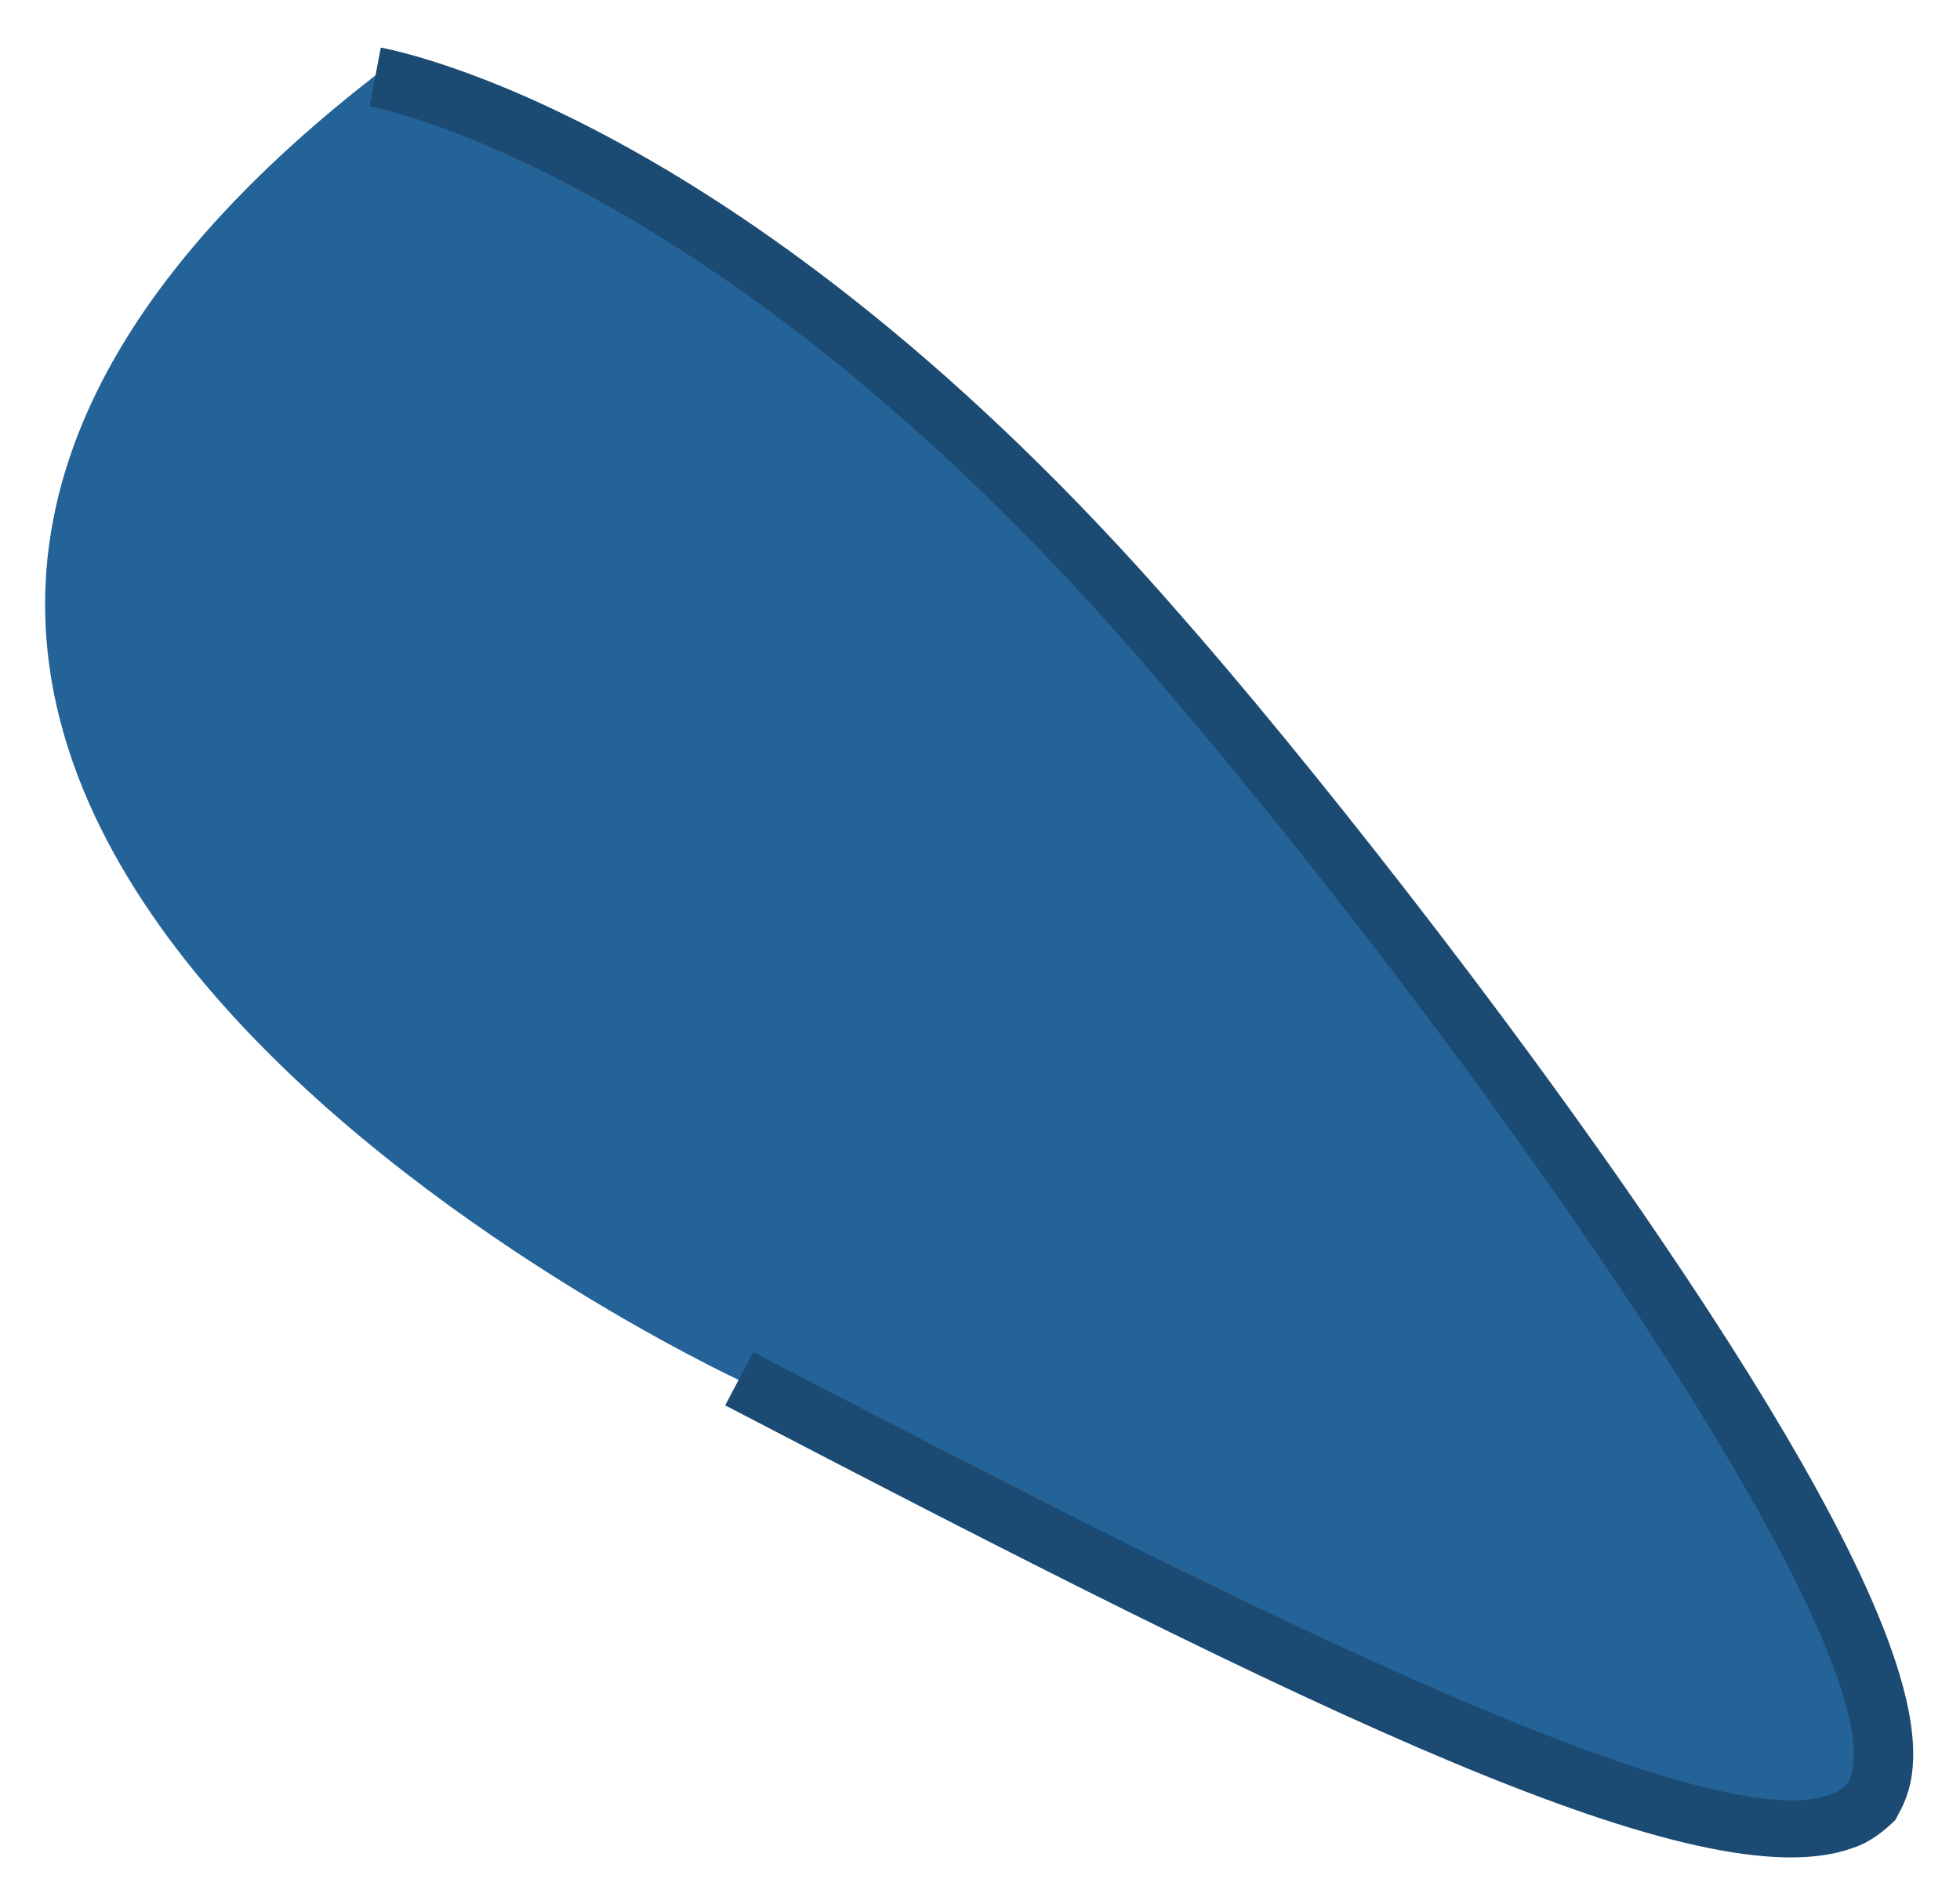 <?xml version="1.0" encoding="utf-8"?>
<!-- Generator: Adobe Illustrator 17.0.0, SVG Export Plug-In . SVG Version: 6.00 Build 0)  -->
<!DOCTYPE svg PUBLIC "-//W3C//DTD SVG 1.1//EN" "http://www.w3.org/Graphics/SVG/1.1/DTD/svg11.dtd">
<svg version="1.1" xmlns="http://www.w3.org/2000/svg" xmlns:xlink="http://www.w3.org/1999/xlink" x="0px" y="0px" width="70px"
	 height="68px" viewBox="0 0 70 68" style="enable-background:new 0 0 70 68;" xml:space="preserve">
<style type="text/css">
	.st0{clip-path:url(#SVGID_2_);fill:url(#SVGID_3_);}
	.st1{clip-path:url(#SVGID_2_);fill:url(#SVGID_4_);}
	.st2{filter:url(#Adobe_OpacityMaskFilter);}
	.st3{clip-path:url(#SVGID_2_);fill:url(#SVGID_6_);}
	.st4{clip-path:url(#SVGID_2_);mask:url(#SVGID_5_);}
	.st5{fill:url(#SVGID_7_);}
	.st6{fill:#72B3C2;}
	.st7{fill:#B1DEE9;}
	.st8{fill:#F7FEFF;}
	.st9{opacity:0.7;fill:#C7E8EF;}
	.st10{opacity:0.7;fill:#DBF0F5;}
	.st11{fill:url(#SVGID_8_);}
	.st12{opacity:0.7;fill:#9ECCD6;}
	.st13{opacity:0.7;fill:#AED6DD;}
	.st14{opacity:0.4;clip-path:url(#SVGID_2_);fill:#617FAA;}
	.st15{opacity:0.4;clip-path:url(#SVGID_2_);}
	.st16{clip-path:url(#SVGID_10_);fill:url(#SVGID_11_);}
	.st17{clip-path:url(#SVGID_10_);fill:url(#SVGID_12_);}
	.st18{filter:url(#Adobe_OpacityMaskFilter_1_);}
	.st19{clip-path:url(#SVGID_10_);fill:url(#SVGID_14_);}
	.st20{clip-path:url(#SVGID_10_);mask:url(#SVGID_13_);}
	.st21{fill:url(#SVGID_15_);}
	.st22{fill:url(#SVGID_16_);}
	.st23{opacity:0.4;clip-path:url(#SVGID_10_);fill:#617FAA;}
	.st24{opacity:0.4;clip-path:url(#SVGID_10_);}
	.st25{clip-path:url(#SVGID_18_);}
	.st26{fill:url(#SVGID_19_);}
	.st27{fill:url(#SVGID_20_);}
	.st28{clip-path:url(#SVGID_18_);fill:url(#SVGID_21_);}
	.st29{clip-path:url(#SVGID_18_);fill:#B1DEE9;}
	.st30{clip-path:url(#SVGID_18_);fill:url(#SVGID_22_);}
	.st31{clip-path:url(#SVGID_18_);fill:url(#SVGID_23_);}
	.st32{clip-path:url(#SVGID_18_);fill:#72B3C2;}
	.st33{clip-path:url(#SVGID_18_);fill:#F7FEFF;}
	.st34{opacity:0.7;clip-path:url(#SVGID_18_);fill:#C7E8EF;}
	.st35{opacity:0.7;clip-path:url(#SVGID_18_);fill:#DBF0F5;}
	.st36{clip-path:url(#SVGID_18_);fill:#9ECCD6;}
	.st37{opacity:0.7;clip-path:url(#SVGID_18_);fill:#9ECCD6;}
	.st38{clip-path:url(#SVGID_18_);fill:#AED6DD;}
	.st39{opacity:0.7;clip-path:url(#SVGID_18_);fill:#AED6DD;}
	.st40{clip-path:url(#SVGID_18_);fill:#5592A1;}
	.st41{clip-path:url(#SVGID_18_);fill:url(#SVGID_24_);}
	.st42{opacity:0.6;clip-path:url(#SVGID_18_);fill:url(#);}
	.st43{opacity:0.13;fill:#FFFFFF;}
	.st44{clip-path:url(#SVGID_25_);fill:url(#SVGID_27_);}
	.st45{clip-path:url(#SVGID_25_);fill:url(#SVGID_28_);}
	.st46{filter:url(#Adobe_OpacityMaskFilter_2_);}
	.st47{clip-path:url(#SVGID_25_);fill:url(#SVGID_30_);}
	.st48{clip-path:url(#SVGID_25_);mask:url(#SVGID_29_);}
	.st49{fill:url(#SVGID_31_);}
	.st50{fill:url(#SVGID_32_);}
	.st51{opacity:0.4;clip-path:url(#SVGID_25_);fill:#617FAA;}
	.st52{opacity:0.4;clip-path:url(#SVGID_25_);}
	.st53{clip-path:url(#SVGID_33_);}
	.st54{fill:url(#SVGID_35_);}
	.st55{fill:url(#SVGID_36_);}
	.st56{clip-path:url(#SVGID_33_);fill:url(#SVGID_37_);}
	.st57{clip-path:url(#SVGID_33_);fill:#B1DEE9;}
	.st58{clip-path:url(#SVGID_33_);fill:url(#SVGID_38_);}
	.st59{clip-path:url(#SVGID_33_);fill:url(#SVGID_39_);}
	.st60{clip-path:url(#SVGID_33_);fill:#72B3C2;}
	.st61{clip-path:url(#SVGID_33_);fill:#F7FEFF;}
	.st62{opacity:0.7;clip-path:url(#SVGID_33_);fill:#C7E8EF;}
	.st63{opacity:0.7;clip-path:url(#SVGID_33_);fill:#DBF0F5;}
	.st64{clip-path:url(#SVGID_33_);fill:#9ECCD6;}
	.st65{opacity:0.7;clip-path:url(#SVGID_33_);fill:#9ECCD6;}
	.st66{clip-path:url(#SVGID_33_);fill:#AED6DD;}
	.st67{opacity:0.7;clip-path:url(#SVGID_33_);fill:#AED6DD;}
	.st68{clip-path:url(#SVGID_33_);fill:#5592A1;}
	.st69{clip-path:url(#SVGID_33_);fill:url(#SVGID_40_);}
	.st70{opacity:0.6;clip-path:url(#SVGID_33_);fill:url(#);}
	.st71{clip-path:url(#SVGID_41_);}
	.st72{fill:url(#SVGID_42_);}
	.st73{fill:url(#SVGID_44_);}
	.st74{clip-path:url(#SVGID_41_);fill:url(#SVGID_45_);}
	.st75{clip-path:url(#SVGID_41_);fill:#B1DEE9;}
	.st76{clip-path:url(#SVGID_41_);fill:url(#SVGID_46_);}
	.st77{clip-path:url(#SVGID_41_);fill:url(#SVGID_47_);}
	.st78{clip-path:url(#SVGID_41_);fill:#72B3C2;}
	.st79{clip-path:url(#SVGID_41_);fill:#F7FEFF;}
	.st80{opacity:0.7;clip-path:url(#SVGID_41_);fill:#C7E8EF;}
	.st81{opacity:0.7;clip-path:url(#SVGID_41_);fill:#DBF0F5;}
	.st82{clip-path:url(#SVGID_41_);fill:#9ECCD6;}
	.st83{opacity:0.7;clip-path:url(#SVGID_41_);fill:#9ECCD6;}
	.st84{clip-path:url(#SVGID_41_);fill:#AED6DD;}
	.st85{opacity:0.7;clip-path:url(#SVGID_41_);fill:#AED6DD;}
	.st86{clip-path:url(#SVGID_41_);fill:#5592A1;}
	.st87{clip-path:url(#SVGID_41_);fill:url(#SVGID_48_);}
	.st88{opacity:0.6;clip-path:url(#SVGID_41_);fill:url(#);}
	.st89{fill:#CEAB17;stroke:#67560C;stroke-width:1.41;stroke-miterlimit:10;}
	.st90{fill:#EBDDA2;}
	.st91{fill:#DB7D9F;stroke:url(#SVGID_49_);stroke-width:1.41;stroke-miterlimit:10;}
	.st92{fill:url(#SVGID_50_);stroke:#C96B92;stroke-width:1.41;stroke-miterlimit:10;}
	.st93{fill:#E2D3E1;}
	.st94{fill:#DB7D9F;stroke:#C96B92;stroke-width:1.41;stroke-miterlimit:10;}
	.st95{fill:url(#SVGID_51_);stroke:#DB7D9F;stroke-width:1.41;stroke-miterlimit:10;}
	.st96{fill:url(#SVGID_52_);}
	.st97{fill:#DB7D9F;}
	.st98{fill:#E269A8;}
	.st99{fill:#490036;}
	.st100{fill:#FFFFFF;}
	.st101{fill:url(#SVGID_53_);stroke:url(#SVGID_54_);stroke-width:1.41;stroke-miterlimit:10;}
	.st102{fill:#CEAB17;}
	.st103{fill:#67560C;}
	.st104{fill:#9B8011;}
	.st105{fill:none;stroke:#67560C;stroke-width:1.67;stroke-miterlimit:10;}
	.st106{fill:#CEAB17;stroke:#67560C;stroke-width:1.67;stroke-miterlimit:10;}
	.st107{fill:url(#SVGID_55_);}
	.st108{fill:url(#SVGID_56_);}
	.st109{fill:url(#SVGID_57_);}
	.st110{fill:#BAB8B6;}
	.st111{fill:url(#SVGID_58_);}
	.st112{fill:url(#SVGID_59_);}
	.st113{fill:url(#SVGID_60_);}
	.st114{fill:url(#SVGID_61_);}
	.st115{fill:url(#SVGID_62_);}
	.st116{fill:url(#SVGID_63_);}
	.st117{fill:url(#SVGID_64_);}
	.st118{fill:url(#SVGID_65_);}
	.st119{fill:url(#SVGID_66_);}
	.st120{fill:url(#SVGID_67_);}
	.st121{fill:url(#SVGID_68_);}
	.st122{fill:url(#SVGID_69_);}
	.st123{fill:url(#SVGID_70_);}
	.st124{fill:url(#SVGID_71_);}
	.st125{fill:#CEAB17;stroke:#67560C;stroke-width:2.174;stroke-miterlimit:10;}
	.st126{fill:#DB7D9F;stroke:url(#SVGID_72_);stroke-width:2.174;stroke-miterlimit:10;}
	.st127{fill:url(#SVGID_73_);stroke:#C96B92;stroke-width:2.174;stroke-miterlimit:10;}
	.st128{fill:#DB7D9F;stroke:#C96B92;stroke-width:2.174;stroke-miterlimit:10;}
	.st129{fill:url(#SVGID_74_);stroke:#DB7D9F;stroke-width:2.174;stroke-miterlimit:10;}
	.st130{fill:url(#SVGID_75_);}
	.st131{fill:url(#SVGID_76_);stroke:url(#SVGID_77_);stroke-width:2.174;stroke-miterlimit:10;}
	.st132{fill:url(#SVGID_78_);}
	.st133{fill:url(#SVGID_79_);}
	.st134{fill:url(#SVGID_80_);}
	.st135{fill:url(#SVGID_81_);}
	.st136{fill:url(#SVGID_82_);}
	.st137{fill:url(#SVGID_83_);}
	.st138{fill:url(#SVGID_84_);}
	.st139{fill:url(#SVGID_85_);}
	.st140{fill:url(#SVGID_86_);}
	.st141{fill:url(#SVGID_87_);}
	.st142{fill:url(#SVGID_88_);}
	.st143{fill:url(#SVGID_89_);}
	.st144{fill:url(#SVGID_90_);}
	.st145{fill:url(#SVGID_91_);}
	.st146{fill:url(#SVGID_92_);}
	.st147{fill:url(#SVGID_93_);}
	.st148{fill:url(#SVGID_94_);}
	.st149{fill:#9BAEBF;}
	.st150{fill:none;stroke:#490036;stroke-width:2.109;stroke-linecap:round;stroke-miterlimit:10;}
	.st151{fill:url(#SVGID_95_);}
	.st152{fill:url(#SVGID_96_);}
	.st153{fill:none;stroke:#67560C;stroke-width:2.756;stroke-miterlimit:10;}
	.st154{fill:url(#SVGID_97_);stroke:#DB7D9F;stroke-width:2.174;stroke-miterlimit:10;}
	.st155{fill:url(#SVGID_98_);}
	.st156{fill:url(#SVGID_99_);stroke:url(#SVGID_100_);stroke-width:2.174;stroke-miterlimit:10;}
	.st157{fill:url(#SVGID_101_);}
	.st158{fill:url(#SVGID_102_);}
	.st159{fill:url(#SVGID_103_);}
	.st160{fill:url(#SVGID_104_);}
	.st161{fill:url(#SVGID_105_);}
	.st162{fill:url(#SVGID_106_);}
	.st163{fill:url(#SVGID_107_);}
	.st164{fill:url(#SVGID_108_);}
	.st165{fill:url(#SVGID_109_);}
	.st166{fill:url(#SVGID_110_);}
	.st167{fill:url(#SVGID_111_);}
	.st168{fill:url(#SVGID_112_);}
	.st169{fill:url(#SVGID_113_);}
	.st170{fill:url(#SVGID_114_);}
	.st171{fill:url(#SVGID_115_);}
	.st172{fill:url(#SVGID_116_);}
	.st173{fill:url(#SVGID_117_);}
	.st174{fill:none;stroke:#67560C;stroke-width:2.759;stroke-miterlimit:10;}
	.st175{fill:none;stroke:#490036;stroke-width:2.178;stroke-linecap:round;stroke-miterlimit:10;}
	.st176{fill:url(#SVGID_118_);stroke:#DB7D9F;stroke-width:2.174;stroke-miterlimit:10;}
	.st177{fill:url(#SVGID_119_);}
	.st178{fill:url(#SVGID_120_);stroke:url(#SVGID_121_);stroke-width:2.174;stroke-miterlimit:10;}
	.st179{fill:url(#SVGID_122_);}
	.st180{fill:url(#SVGID_123_);}
	.st181{fill:url(#SVGID_124_);}
	.st182{fill:url(#SVGID_125_);}
	.st183{fill:url(#SVGID_126_);}
	.st184{fill:url(#SVGID_127_);}
	.st185{fill:url(#SVGID_128_);}
	.st186{fill:url(#SVGID_129_);}
	.st187{fill:url(#SVGID_130_);}
	.st188{fill:url(#SVGID_131_);}
	.st189{fill:url(#SVGID_132_);}
	.st190{fill:url(#SVGID_133_);}
	.st191{fill:url(#SVGID_134_);}
	.st192{fill:url(#SVGID_135_);}
	.st193{fill:url(#SVGID_136_);}
	.st194{fill:url(#SVGID_137_);}
	.st195{fill:url(#SVGID_138_);}
	.st196{fill:#CEAB17;stroke:#67560C;stroke-width:3.11;stroke-miterlimit:10;}
	.st197{fill:#9B3A4F;}
	.st198{fill:#C06863;}
	.st199{fill:none;stroke:#490036;stroke-width:4.986;stroke-linecap:round;stroke-miterlimit:10;}
	.st200{fill:none;stroke:#490036;stroke-width:4.986;stroke-linecap:round;stroke-miterlimit:10;}
	.st201{fill:#F7BDD6;}
	.st202{fill:url(#SVGID_139_);stroke:#DB7D9F;stroke-width:2.174;stroke-miterlimit:10;}
	.st203{fill:url(#SVGID_140_);}
	.st204{fill:url(#SVGID_141_);stroke:url(#SVGID_142_);stroke-width:2.174;stroke-miterlimit:10;}
	.st205{fill:none;stroke:#67560C;stroke-width:2.575;stroke-miterlimit:10;}
	.st206{fill:#CEAB17;stroke:#67560C;stroke-width:2.575;stroke-miterlimit:10;}
	.st207{fill:url(#SVGID_143_);}
	.st208{fill:url(#SVGID_144_);}
	.st209{fill:url(#SVGID_145_);}
	.st210{fill:url(#SVGID_146_);}
	.st211{fill:url(#SVGID_147_);}
	.st212{fill:url(#SVGID_148_);}
	.st213{fill:url(#SVGID_149_);}
	.st214{fill:url(#SVGID_150_);}
	.st215{fill:url(#SVGID_151_);}
	.st216{fill:url(#SVGID_152_);}
	.st217{fill:url(#SVGID_153_);}
	.st218{fill:url(#SVGID_154_);}
	.st219{fill:url(#SVGID_155_);}
	.st220{fill:url(#SVGID_156_);}
	.st221{fill:url(#SVGID_157_);}
	.st222{fill:url(#SVGID_158_);}
	.st223{fill:url(#SVGID_159_);}
	.st224{fill:#CA832D;stroke:#683C20;stroke-width:2.149;stroke-miterlimit:10;}
	.st225{fill:#E9C182;}
	.st226{fill:#246398;stroke:url(#SVGID_160_);stroke-width:2.149;stroke-miterlimit:10;}
	.st227{fill:url(#SVGID_161_);stroke:#1B4A72;stroke-width:2.149;stroke-miterlimit:10;}
	.st228{fill:#D1DBE3;}
	.st229{fill:url(#SVGID_162_);stroke:#246398;stroke-width:2.149;stroke-miterlimit:10;}
	.st230{fill:url(#SVGID_163_);}
	.st231{fill:#246398;}
	.st232{fill:url(#SVGID_164_);stroke:url(#SVGID_165_);stroke-width:2.149;stroke-miterlimit:10;}
	.st233{fill:#1B4A72;}
	.st234{fill:#00324B;}
	.st235{fill:none;stroke:#00324B;stroke-width:2.085;stroke-linecap:round;stroke-miterlimit:10;}
	.st236{fill:url(#SVGID_166_);}
	.st237{fill:none;stroke:#00324B;stroke-width:2.084;stroke-linecap:round;stroke-miterlimit:10;}
	.st238{fill:url(#SVGID_167_);}
	.st239{fill:#CA832D;}
	.st240{fill:#683C20;}
	.st241{fill:#BF7124;}
	.st242{fill:none;stroke:#683C20;stroke-width:2.725;stroke-miterlimit:10;}
	.st243{fill:none;stroke:#683C20;stroke-width:3.014;stroke-miterlimit:10;}
	.st244{fill:url(#SVGID_168_);stroke:#246398;stroke-width:2.149;stroke-miterlimit:10;}
	.st245{fill:url(#SVGID_169_);}
	.st246{fill:url(#SVGID_170_);stroke:url(#SVGID_171_);stroke-width:2.149;stroke-miterlimit:10;}
	.st247{fill:none;stroke:#683C20;stroke-width:2.727;stroke-miterlimit:10;}
	.st248{fill:url(#SVGID_172_);stroke:#246398;stroke-width:2.149;stroke-miterlimit:10;}
	.st249{fill:url(#SVGID_173_);}
	.st250{fill:url(#SVGID_174_);stroke:url(#SVGID_175_);stroke-width:2.149;stroke-miterlimit:10;}
	.st251{fill:none;stroke:#00324B;stroke-width:2.153;stroke-linecap:round;stroke-miterlimit:10;}
	.st252{fill:url(#SVGID_176_);stroke:#246398;stroke-width:2.149;stroke-miterlimit:10;}
	.st253{fill:url(#SVGID_177_);}
	.st254{fill:url(#SVGID_178_);stroke:url(#SVGID_179_);stroke-width:2.149;stroke-miterlimit:10;}
	.st255{fill:none;stroke:#00324B;stroke-width:4.929;stroke-linecap:round;stroke-miterlimit:10;}
	.st256{fill:url(#SVGID_180_);stroke:#246398;stroke-width:2.149;stroke-miterlimit:10;}
	.st257{fill:url(#SVGID_181_);}
	.st258{fill:url(#SVGID_182_);stroke:url(#SVGID_183_);stroke-width:2.149;stroke-miterlimit:10;}
	.st259{fill:none;stroke:#683C20;stroke-width:2.546;stroke-miterlimit:10;}
	.st260{fill:#CA832D;stroke:#683C20;stroke-width:2.546;stroke-miterlimit:10;}
	.st261{fill:url(#SVGID_184_);stroke:#246398;stroke-width:2.149;stroke-miterlimit:10;}
	.st262{fill:url(#SVGID_185_);stroke:#246398;stroke-width:2.149;stroke-miterlimit:10;}
	.st263{fill:url(#SVGID_186_);}
	.st264{fill:url(#SVGID_187_);stroke:url(#SVGID_188_);stroke-width:2.149;stroke-miterlimit:10;}
	.st265{fill:url(#SVGID_189_);stroke:#246398;stroke-width:2.149;stroke-miterlimit:10;}
	.st266{fill:url(#SVGID_190_);stroke:#246398;stroke-width:2.149;stroke-miterlimit:10;}
	.st267{fill:url(#SVGID_191_);}
	.st268{fill:url(#SVGID_192_);stroke:url(#SVGID_193_);stroke-width:2.149;stroke-miterlimit:10;}
	.st269{fill:url(#SVGID_194_);stroke:#246398;stroke-width:2.149;stroke-miterlimit:10;}
	.st270{fill:url(#SVGID_195_);}
	.st271{fill:url(#SVGID_196_);stroke:url(#SVGID_197_);stroke-width:2.149;stroke-miterlimit:10;}
	.st272{fill:#9B3A4F;stroke:#683C20;stroke-width:2.727;stroke-miterlimit:10;}
	.st273{fill:#246398;stroke:url(#SVGID_198_);stroke-width:2.149;stroke-miterlimit:10;}
	.st274{fill:url(#SVGID_199_);stroke:#1B4A72;stroke-width:2.149;stroke-miterlimit:10;}
	.st275{fill:url(#SVGID_200_);stroke:#246398;stroke-width:2.149;stroke-miterlimit:10;}
	.st276{fill:url(#SVGID_201_);}
	.st277{fill:url(#SVGID_202_);stroke:url(#SVGID_203_);stroke-width:2.149;stroke-miterlimit:10;}
	.st278{fill:#246398;stroke:url(#SVGID_204_);stroke-width:2.149;stroke-miterlimit:10;}
	.st279{fill:url(#SVGID_205_);stroke:#1B4A72;stroke-width:2.149;stroke-miterlimit:10;}
	.st280{fill:url(#SVGID_206_);stroke:#246398;stroke-width:2.149;stroke-miterlimit:10;}
	.st281{fill:url(#SVGID_207_);}
	.st282{fill:url(#SVGID_208_);stroke:url(#SVGID_209_);stroke-width:2.149;stroke-miterlimit:10;}
	.st283{fill:url(#SVGID_210_);}
	.st284{fill:url(#SVGID_211_);}
	.st285{fill:url(#SVGID_212_);}
	.st286{fill:url(#SVGID_213_);}
	.st287{fill:url(#SVGID_214_);}
	.st288{fill:url(#SVGID_215_);}
	.st289{fill:url(#SVGID_216_);}
	.st290{clip-path:url(#SVGID_217_);fill:url(#SVGID_218_);}
	.st291{clip-path:url(#SVGID_217_);}
	.st292{fill:url(#SVGID_219_);}
	.st293{fill:url(#SVGID_221_);}
	.st294{clip-path:url(#SVGID_217_);fill:url(#SVGID_222_);}
	.st295{filter:url(#Adobe_OpacityMaskFilter_3_);}
	.st296{clip-path:url(#SVGID_217_);fill:url(#SVGID_224_);}
	.st297{clip-path:url(#SVGID_217_);mask:url(#SVGID_223_);}
	.st298{fill:url(#SVGID_225_);}
	.st299{fill:url(#SVGID_226_);}
	.st300{opacity:0.4;clip-path:url(#SVGID_217_);fill:#617FAA;}
	.st301{opacity:0.4;clip-path:url(#SVGID_217_);}
	.st302{clip-path:url(#SVGID_217_);fill:url(#SVGID_227_);}
	.st303{clip-path:url(#SVGID_217_);fill:#B1DEE9;}
	.st304{clip-path:url(#SVGID_217_);fill:url(#SVGID_228_);}
	.st305{clip-path:url(#SVGID_217_);fill:url(#SVGID_229_);}
	.st306{clip-path:url(#SVGID_217_);fill:#72B3C2;}
	.st307{clip-path:url(#SVGID_217_);fill:#F7FEFF;}
	.st308{opacity:0.7;clip-path:url(#SVGID_217_);fill:#C7E8EF;}
	.st309{opacity:0.7;clip-path:url(#SVGID_217_);fill:#DBF0F5;}
	.st310{clip-path:url(#SVGID_217_);fill:#9ECCD6;}
	.st311{opacity:0.7;clip-path:url(#SVGID_217_);fill:#9ECCD6;}
	.st312{clip-path:url(#SVGID_217_);fill:#AED6DD;}
	.st313{opacity:0.7;clip-path:url(#SVGID_217_);fill:#AED6DD;}
	.st314{clip-path:url(#SVGID_217_);fill:#5592A1;}
	.st315{clip-path:url(#SVGID_217_);fill:url(#SVGID_230_);}
	.st316{opacity:0.6;clip-path:url(#SVGID_217_);fill:url(#);}
	.st317{fill:url(#SVGID_231_);}
	.st318{fill:url(#SVGID_232_);}
	.st319{fill:url(#SVGID_233_);}
	.st320{fill:url(#SVGID_234_);}
	.st321{fill:url(#SVGID_235_);}
	.st322{fill:url(#SVGID_236_);}
	.st323{fill:url(#SVGID_237_);}
	.st324{fill:url(#SVGID_238_);}
	.st325{fill:url(#SVGID_239_);}
	.st326{fill:url(#SVGID_240_);}
	.st327{fill:url(#SVGID_241_);}
	.st328{fill:url(#SVGID_242_);}
	.st329{fill:url(#SVGID_243_);}
	.st330{fill:url(#SVGID_244_);}
	.st331{fill:url(#SVGID_245_);}
	.st332{fill:url(#SVGID_246_);}
	.st333{fill:url(#SVGID_247_);}
	.st334{fill:url(#SVGID_248_);}
	.st335{fill:url(#SVGID_249_);}
	.st336{fill:url(#SVGID_250_);}
	.st337{fill:url(#SVGID_251_);}
	.st338{fill:url(#SVGID_252_);}
	.st339{fill:url(#SVGID_253_);}
	.st340{fill:url(#SVGID_254_);}
	.st341{fill:url(#SVGID_255_);}
	.st342{fill:url(#SVGID_256_);}
	.st343{fill:url(#SVGID_257_);}
	.st344{fill:url(#SVGID_258_);}
	.st345{fill:url(#SVGID_259_);}
	.st346{fill:url(#SVGID_260_);}
	.st347{fill:url(#SVGID_261_);}
	.st348{fill:url(#SVGID_262_);}
	.st349{fill:url(#SVGID_263_);}
	.st350{fill:url(#SVGID_264_);}
	.st351{fill:url(#SVGID_265_);}
	.st352{fill:url(#SVGID_266_);}
	.st353{fill:url(#SVGID_267_);}
	.st354{fill:url(#SVGID_268_);}
	.st355{fill:url(#SVGID_269_);}
	.st356{fill:url(#SVGID_270_);}
	.st357{fill:url(#SVGID_271_);}
	.st358{fill:url(#SVGID_272_);}
	.st359{fill:url(#SVGID_273_);}
	.st360{fill:url(#SVGID_274_);}
	.st361{fill:url(#SVGID_275_);}
	.st362{fill:url(#SVGID_276_);}
	.st363{fill:url(#SVGID_277_);}
	.st364{fill:url(#SVGID_278_);}
	.st365{fill:url(#SVGID_279_);}
	.st366{fill:url(#SVGID_280_);}
	.st367{fill:url(#SVGID_281_);}
	.st368{fill:url(#SVGID_282_);}
	.st369{fill:url(#SVGID_283_);}
	.st370{fill:url(#SVGID_284_);}
	.st371{fill:url(#SVGID_285_);}
	.st372{fill:url(#SVGID_286_);}
	.st373{fill:url(#SVGID_287_);}
	.st374{fill:url(#SVGID_288_);}
	.st375{fill:url(#SVGID_289_);}
	.st376{fill:url(#SVGID_290_);}
	.st377{fill:url(#SVGID_291_);}
	.st378{fill:url(#SVGID_292_);}
	.st379{fill:url(#SVGID_293_);}
	.st380{fill:url(#SVGID_294_);}
	.st381{fill:url(#SVGID_295_);}
	.st382{fill:url(#SVGID_296_);}
	.st383{fill:url(#SVGID_297_);}
	.st384{fill:url(#SVGID_298_);}
	.st385{fill:url(#SVGID_299_);}
	.st386{fill:url(#SVGID_300_);}
	.st387{fill:url(#SVGID_301_);}
	.st388{fill:url(#SVGID_302_);}
	.st389{fill:url(#SVGID_303_);}
	.st390{fill:url(#SVGID_304_);}
	.st391{fill:url(#SVGID_305_);}
	.st392{fill:url(#SVGID_306_);}
	.st393{fill:url(#SVGID_307_);}
	.st394{fill:url(#SVGID_308_);}
	.st395{fill:url(#SVGID_309_);}
	.st396{fill:url(#SVGID_310_);}
	.st397{fill:url(#SVGID_311_);}
	.st398{fill:url(#SVGID_312_);}
	.st399{fill:url(#SVGID_313_);}
	.st400{fill:url(#SVGID_314_);}
	.st401{fill:url(#SVGID_315_);}
	.st402{fill:url(#SVGID_316_);}
	.st403{fill:url(#SVGID_317_);}
	.st404{fill:url(#SVGID_318_);}
	.st405{fill:url(#SVGID_319_);}
	.st406{fill:url(#SVGID_320_);}
	.st407{fill:url(#SVGID_321_);}
	.st408{fill:url(#SVGID_322_);}
	.st409{fill:url(#SVGID_323_);}
	.st410{fill:url(#SVGID_324_);}
	.st411{fill:url(#SVGID_325_);}
	.st412{fill:url(#SVGID_326_);}
	.st413{fill:url(#SVGID_327_);}
	.st414{fill:url(#SVGID_328_);}
	.st415{fill:url(#SVGID_329_);}
	.st416{fill:url(#SVGID_330_);}
	.st417{fill:url(#SVGID_331_);}
	.st418{fill:url(#SVGID_332_);}
	.st419{fill:url(#SVGID_333_);}
	.st420{fill:url(#SVGID_334_);}
	.st421{fill:url(#SVGID_335_);}
	.st422{fill:url(#SVGID_336_);}
	.st423{fill:url(#SVGID_337_);}
	.st424{fill:url(#SVGID_338_);}
	.st425{fill:url(#SVGID_339_);}
	.st426{fill:url(#SVGID_340_);}
	.st427{fill:url(#SVGID_341_);}
	.st428{fill:url(#SVGID_342_);}
	.st429{fill:url(#SVGID_343_);}
	.st430{fill:url(#SVGID_344_);}
	.st431{fill:url(#SVGID_345_);}
	.st432{fill:url(#SVGID_346_);}
	.st433{fill:url(#SVGID_347_);}
	.st434{fill:url(#SVGID_348_);}
	.st435{fill:url(#SVGID_349_);}
	.st436{fill:url(#SVGID_350_);}
	.st437{fill:url(#SVGID_351_);}
	.st438{fill:url(#SVGID_352_);}
	.st439{fill:url(#SVGID_353_);}
	.st440{fill:url(#SVGID_354_);}
	.st441{fill:url(#SVGID_355_);}
	.st442{fill:url(#SVGID_356_);}
	.st443{fill:#E6F0FF;}
	.st444{display:none;}
	.st445{display:inline;}
	.st446{fill:#246398;stroke:url(#SVGID_357_);stroke-width:2.149;stroke-miterlimit:10;}
	.st447{fill:url(#SVGID_358_);stroke:#1B4A72;stroke-width:2.149;stroke-miterlimit:10;}
	.st448{fill:url(#SVGID_359_);stroke:#246398;stroke-width:2.149;stroke-miterlimit:10;}
	.st449{fill:url(#SVGID_360_);stroke:#246398;stroke-width:2.149;stroke-miterlimit:10;}
	.st450{fill:url(#SVGID_361_);stroke:#246398;stroke-width:2.149;stroke-miterlimit:10;}
	.st451{fill:url(#SVGID_362_);stroke:#246398;stroke-width:2.149;stroke-miterlimit:10;}
	.st452{fill:url(#SVGID_363_);stroke:#246398;stroke-width:2.149;stroke-miterlimit:10;}
	.st453{fill:url(#SVGID_364_);stroke:#246398;stroke-width:2.149;stroke-miterlimit:10;}
	.st454{fill:url(#SVGID_365_);stroke:#246398;stroke-width:2.149;stroke-miterlimit:10;}
	.st455{fill:url(#SVGID_366_);stroke:#246398;stroke-width:2.149;stroke-miterlimit:10;}
	.st456{fill:url(#SVGID_367_);stroke:#246398;stroke-width:2.149;stroke-miterlimit:10;}
	.st457{fill:url(#SVGID_368_);stroke:#246398;stroke-width:2.149;stroke-miterlimit:10;}
	.st458{fill:url(#SVGID_369_);}
	.st459{fill:url(#SVGID_370_);}
	.st460{fill:url(#SVGID_371_);}
	.st461{fill:url(#SVGID_372_);}
	.st462{fill:url(#SVGID_373_);}
	.st463{fill:url(#SVGID_374_);}
	.st464{fill:url(#SVGID_375_);}
	.st465{fill:url(#SVGID_376_);}
	.st466{fill:url(#SVGID_377_);}
	.st467{fill:url(#SVGID_378_);}
	.st468{fill:url(#SVGID_379_);stroke:url(#SVGID_380_);stroke-width:2.149;stroke-miterlimit:10;}
	.st469{fill:url(#SVGID_381_);stroke:url(#SVGID_382_);stroke-width:2.149;stroke-miterlimit:10;}
	.st470{fill:url(#SVGID_383_);stroke:url(#SVGID_384_);stroke-width:2.149;stroke-miterlimit:10;}
	.st471{fill:url(#SVGID_385_);stroke:url(#SVGID_386_);stroke-width:2.149;stroke-miterlimit:10;}
	.st472{fill:url(#SVGID_387_);stroke:url(#SVGID_388_);stroke-width:2.149;stroke-miterlimit:10;}
	.st473{fill:url(#SVGID_389_);}
	.st474{fill:url(#SVGID_390_);}
	.st475{fill:url(#SVGID_391_);}
	.st476{fill:url(#SVGID_392_);}
	.st477{fill:url(#SVGID_393_);}
	.st478{fill:url(#SVGID_394_);}
	.st479{fill:url(#SVGID_395_);}
	.st480{fill:url(#SVGID_396_);}
	.st481{fill:url(#SVGID_397_);}
	.st482{fill:url(#SVGID_398_);}
	.st483{fill:url(#SVGID_399_);}
	.st484{fill:url(#SVGID_400_);}
	.st485{fill:url(#SVGID_401_);}
	.st486{fill:url(#SVGID_402_);}
	.st487{fill:url(#SVGID_403_);}
	.st488{fill:url(#SVGID_404_);}
	.st489{fill:url(#SVGID_405_);}
	.st490{fill:url(#SVGID_406_);}
	.st491{fill:url(#SVGID_407_);}
	.st492{fill:url(#SVGID_408_);}
	.st493{fill:url(#SVGID_409_);}
	.st494{fill:url(#SVGID_410_);}
	.st495{fill:url(#SVGID_411_);}
	.st496{fill:url(#SVGID_412_);}
	.st497{fill:url(#SVGID_413_);}
	.st498{fill:url(#SVGID_414_);}
	.st499{fill:url(#SVGID_415_);}
	.st500{fill:url(#SVGID_416_);}
	.st501{fill:url(#SVGID_417_);}
	.st502{fill:url(#SVGID_418_);}
	.st503{fill:url(#SVGID_419_);}
	.st504{fill:url(#SVGID_420_);}
	.st505{fill:url(#SVGID_421_);}
	.st506{fill:url(#SVGID_422_);}
	.st507{fill:url(#SVGID_423_);}
	.st508{fill:url(#SVGID_424_);}
	.st509{fill:url(#SVGID_425_);}
	.st510{fill:url(#SVGID_426_);}
	.st511{fill:url(#SVGID_427_);}
	.st512{fill:url(#SVGID_428_);}
	.st513{fill:url(#SVGID_429_);}
	.st514{fill:url(#SVGID_430_);}
	.st515{fill:url(#SVGID_431_);}
	.st516{fill:url(#SVGID_432_);}
	.st517{fill:url(#SVGID_433_);}
	.st518{fill:url(#SVGID_434_);}
	.st519{fill:url(#SVGID_435_);}
	.st520{fill:url(#SVGID_436_);}
	.st521{fill:url(#SVGID_437_);}
	.st522{fill:url(#SVGID_438_);}
	.st523{fill:url(#SVGID_439_);}
	.st524{fill:url(#SVGID_440_);}
	.st525{fill:url(#SVGID_441_);}
	.st526{fill:url(#SVGID_442_);}
	.st527{fill:url(#SVGID_443_);}
	.st528{fill:url(#SVGID_444_);}
	.st529{fill:url(#SVGID_445_);}
	.st530{fill:url(#SVGID_446_);}
	.st531{fill:url(#SVGID_447_);}
	.st532{fill:url(#SVGID_448_);}
	.st533{fill:url(#SVGID_449_);}
	.st534{fill:url(#SVGID_450_);}
	.st535{fill:url(#SVGID_451_);}
	.st536{fill:url(#SVGID_452_);}
	.st537{fill:url(#SVGID_453_);}
	.st538{fill:url(#SVGID_454_);}
	.st539{fill:url(#SVGID_455_);}
	.st540{fill:url(#SVGID_456_);}
	.st541{fill:url(#SVGID_457_);}
	.st542{fill:url(#SVGID_458_);}
	.st543{fill:url(#SVGID_459_);}
	.st544{fill:url(#SVGID_460_);}
	.st545{fill:url(#SVGID_461_);}
	.st546{fill:url(#SVGID_462_);}
	.st547{fill:url(#SVGID_463_);}
	.st548{fill:url(#SVGID_464_);}
	.st549{fill:url(#SVGID_465_);}
	.st550{fill:url(#SVGID_466_);}
	.st551{fill:url(#SVGID_467_);}
	.st552{fill:url(#SVGID_468_);}
	.st553{fill:url(#SVGID_469_);}
	.st554{fill:url(#SVGID_470_);}
	.st555{fill:url(#SVGID_471_);}
	.st556{fill:url(#SVGID_472_);}
	.st557{fill:url(#SVGID_473_);}
	.st558{fill:url(#SVGID_474_);}
	.st559{fill:url(#SVGID_475_);}
	.st560{fill:url(#SVGID_476_);}
	.st561{fill:url(#SVGID_477_);}
	.st562{fill:url(#SVGID_478_);}
	.st563{fill:url(#SVGID_479_);}
	.st564{fill:url(#SVGID_480_);}
	.st565{fill:url(#SVGID_481_);}
	.st566{fill:url(#SVGID_482_);}
	.st567{fill:url(#SVGID_483_);}
	.st568{fill:url(#SVGID_484_);}
	.st569{fill:url(#SVGID_485_);}
	.st570{fill:url(#SVGID_486_);}
	.st571{fill:url(#SVGID_487_);}
	.st572{fill:url(#SVGID_488_);}
	.st573{fill:url(#SVGID_489_);}
	.st574{fill:url(#SVGID_490_);}
	.st575{fill:url(#SVGID_491_);}
	.st576{fill:url(#SVGID_492_);}
	.st577{fill:url(#SVGID_493_);}
	.st578{fill:url(#SVGID_494_);}
	.st579{fill:url(#SVGID_495_);}
	.st580{fill:url(#SVGID_496_);}
	.st581{fill:url(#SVGID_497_);}
	.st582{fill:url(#SVGID_498_);}
	.st583{fill:url(#SVGID_499_);}
	.st584{fill:url(#SVGID_500_);}
	.st585{fill:url(#SVGID_501_);}
	.st586{fill:url(#SVGID_502_);}
	.st587{fill:url(#SVGID_503_);}
	.st588{fill:url(#SVGID_504_);}
	.st589{fill:url(#SVGID_505_);}
	.st590{fill:url(#SVGID_506_);}
	.st591{fill:url(#SVGID_507_);}
	.st592{fill:url(#SVGID_508_);}
	.st593{fill:url(#SVGID_509_);}
	.st594{fill:url(#SVGID_510_);}
	.st595{fill:#1885A2;}
	.st596{opacity:0.7;fill:#C0EFF9;}
	.st597{fill:#F47902;}
	.st598{fill:#CC5E05;}
	.st599{fill:#D39E09;}
	.st600{fill:#FFC70B;}
	.st601{fill:none;stroke:#000000;stroke-width:8;stroke-miterlimit:10;}
	.st602{fill:#040000;}
	.st603{fill:#FFFFFF;stroke:#040000;stroke-miterlimit:10;}
	.st604{fill:#CF3D9D;}
	.st605{fill:#231F20;}
	.st606{fill:#EA75C6;}
	.st607{clip-path:url(#SVGID_511_);}
	.st608{clip-path:url(#SVGID_512_);fill:url(#SVGID_513_);}
	.st609{clip-path:url(#SVGID_512_);fill:url(#SVGID_514_);}
	.st610{filter:url(#Adobe_OpacityMaskFilter_4_);}
	.st611{clip-path:url(#SVGID_512_);fill:url(#SVGID_518_);}
	.st612{clip-path:url(#SVGID_512_);mask:url(#SVGID_516_);}
	.st613{fill:url(#SVGID_519_);}
	.st614{fill:url(#SVGID_520_);}
	.st615{opacity:0.4;clip-path:url(#SVGID_512_);fill:#617FAA;}
	.st616{opacity:0.4;clip-path:url(#SVGID_512_);}
	.st617{clip-path:url(#SVGID_521_);}
	.st618{fill:url(#SVGID_522_);}
	.st619{fill:url(#SVGID_523_);}
	.st620{clip-path:url(#SVGID_521_);fill:url(#SVGID_524_);}
	.st621{clip-path:url(#SVGID_521_);fill:#B1DEE9;}
	.st622{clip-path:url(#SVGID_521_);fill:url(#SVGID_526_);}
	.st623{clip-path:url(#SVGID_521_);fill:url(#SVGID_527_);}
	.st624{clip-path:url(#SVGID_521_);fill:#72B3C2;}
	.st625{clip-path:url(#SVGID_521_);fill:#F7FEFF;}
	.st626{opacity:0.7;clip-path:url(#SVGID_521_);fill:#C7E8EF;}
	.st627{opacity:0.7;clip-path:url(#SVGID_521_);fill:#DBF0F5;}
	.st628{clip-path:url(#SVGID_521_);fill:#9ECCD6;}
	.st629{opacity:0.7;clip-path:url(#SVGID_521_);fill:#9ECCD6;}
	.st630{clip-path:url(#SVGID_521_);fill:#AED6DD;}
	.st631{opacity:0.7;clip-path:url(#SVGID_521_);fill:#AED6DD;}
	.st632{clip-path:url(#SVGID_521_);fill:#5592A1;}
	.st633{clip-path:url(#SVGID_521_);fill:url(#SVGID_528_);}
	.st634{opacity:0.6;clip-path:url(#SVGID_521_);fill:url(#);}
	.st635{fill:url(#SVGID_529_);}
	.st636{fill:url(#SVGID_530_);}
	.st637{clip-path:url(#SVGID_511_);fill:#D1DBE3;}
	.st638{fill:url(#SVGID_531_);}
	.st639{fill:url(#SVGID_532_);}
	.st640{fill:url(#SVGID_533_);}
	.st641{fill:url(#SVGID_534_);}
	.st642{fill:url(#SVGID_535_);}
	.st643{fill:url(#SVGID_536_);}
	.st644{fill:url(#SVGID_537_);}
	.st645{fill:url(#SVGID_538_);}
	.st646{fill:url(#SVGID_539_);}
	.st647{fill:url(#SVGID_540_);}
	.st648{fill:url(#SVGID_541_);}
	.st649{fill:url(#SVGID_542_);}
	.st650{fill:url(#SVGID_543_);}
	.st651{fill:url(#SVGID_544_);}
	.st652{fill:url(#SVGID_545_);}
	.st653{fill:url(#SVGID_546_);}
	.st654{fill:url(#SVGID_547_);}
	.st655{fill:url(#SVGID_548_);}
	.st656{fill:url(#SVGID_549_);}
	.st657{fill:url(#SVGID_550_);}
	.st658{fill:url(#SVGID_551_);}
	.st659{fill:url(#SVGID_552_);}
	.st660{fill:url(#SVGID_553_);}
	.st661{fill:url(#SVGID_554_);}
	.st662{fill:url(#SVGID_555_);}
	.st663{fill:url(#SVGID_556_);}
	.st664{fill:url(#SVGID_557_);}
	.st665{fill:url(#SVGID_558_);}
	.st666{fill:url(#SVGID_559_);}
	.st667{fill:url(#SVGID_560_);}
	.st668{fill:url(#SVGID_561_);}
	.st669{fill:url(#SVGID_562_);}
	.st670{fill:url(#SVGID_563_);}
	.st671{fill:url(#SVGID_564_);}
	.st672{fill:url(#SVGID_565_);}
	.st673{fill:url(#SVGID_566_);}
	.st674{fill:url(#SVGID_567_);}
	.st675{fill:url(#SVGID_568_);}
	.st676{fill:#472900;}
	.st677{fill:#282828;}
	.st678{fill:url(#SVGID_569_);}
	.st679{fill:url(#SVGID_570_);}
	.st680{fill:none;stroke:#000000;stroke-miterlimit:10;}
	.st681{fill:url(#SVGID_571_);}
	.st682{fill:url(#SVGID_572_);}
	.st683{fill:url(#SVGID_573_);}
	.st684{fill:url(#SVGID_574_);}
	.st685{fill:url(#SVGID_575_);}
	.st686{fill:url(#SVGID_576_);}
</style>
<g id="Guides">
</g>
<g id="Backgrounds">
</g>
<g id="Penguin_sample">
</g>
<g id="Penguin_Girl">
</g>
<g id="Penguin_Boy">
	<g>
		<path id="Left_arm_5_" class="st231" d="M13.4,2.7c0,0,12.4,2.2,27.9,19.9c8,9.1,28.9,36,25.6,41.7c-3.4,4-20-4.3-40.5-15
			C26.4,49.3-19.3,28.1,13.4,2.7z"/>
		<path class="st233" d="M66.2,66c-5.4,2-19.2-4.8-40.3-15.8l1-1.9C42.1,56.2,62.8,67,66,63.7c2.2-4.3-13.6-26.7-25.5-40.4
			C25.5,6.1,13.3,3.8,13.2,3.8l0.4-2.1c0.5,0.1,13,2.4,28.5,20.2c4.4,5,11.6,14.1,17.1,22.2c10,14.7,9.7,18.8,8.6,20.7L67.7,65
			C67.3,65.4,66.8,65.8,66.2,66z"/>
	</g>
</g>
</svg>
